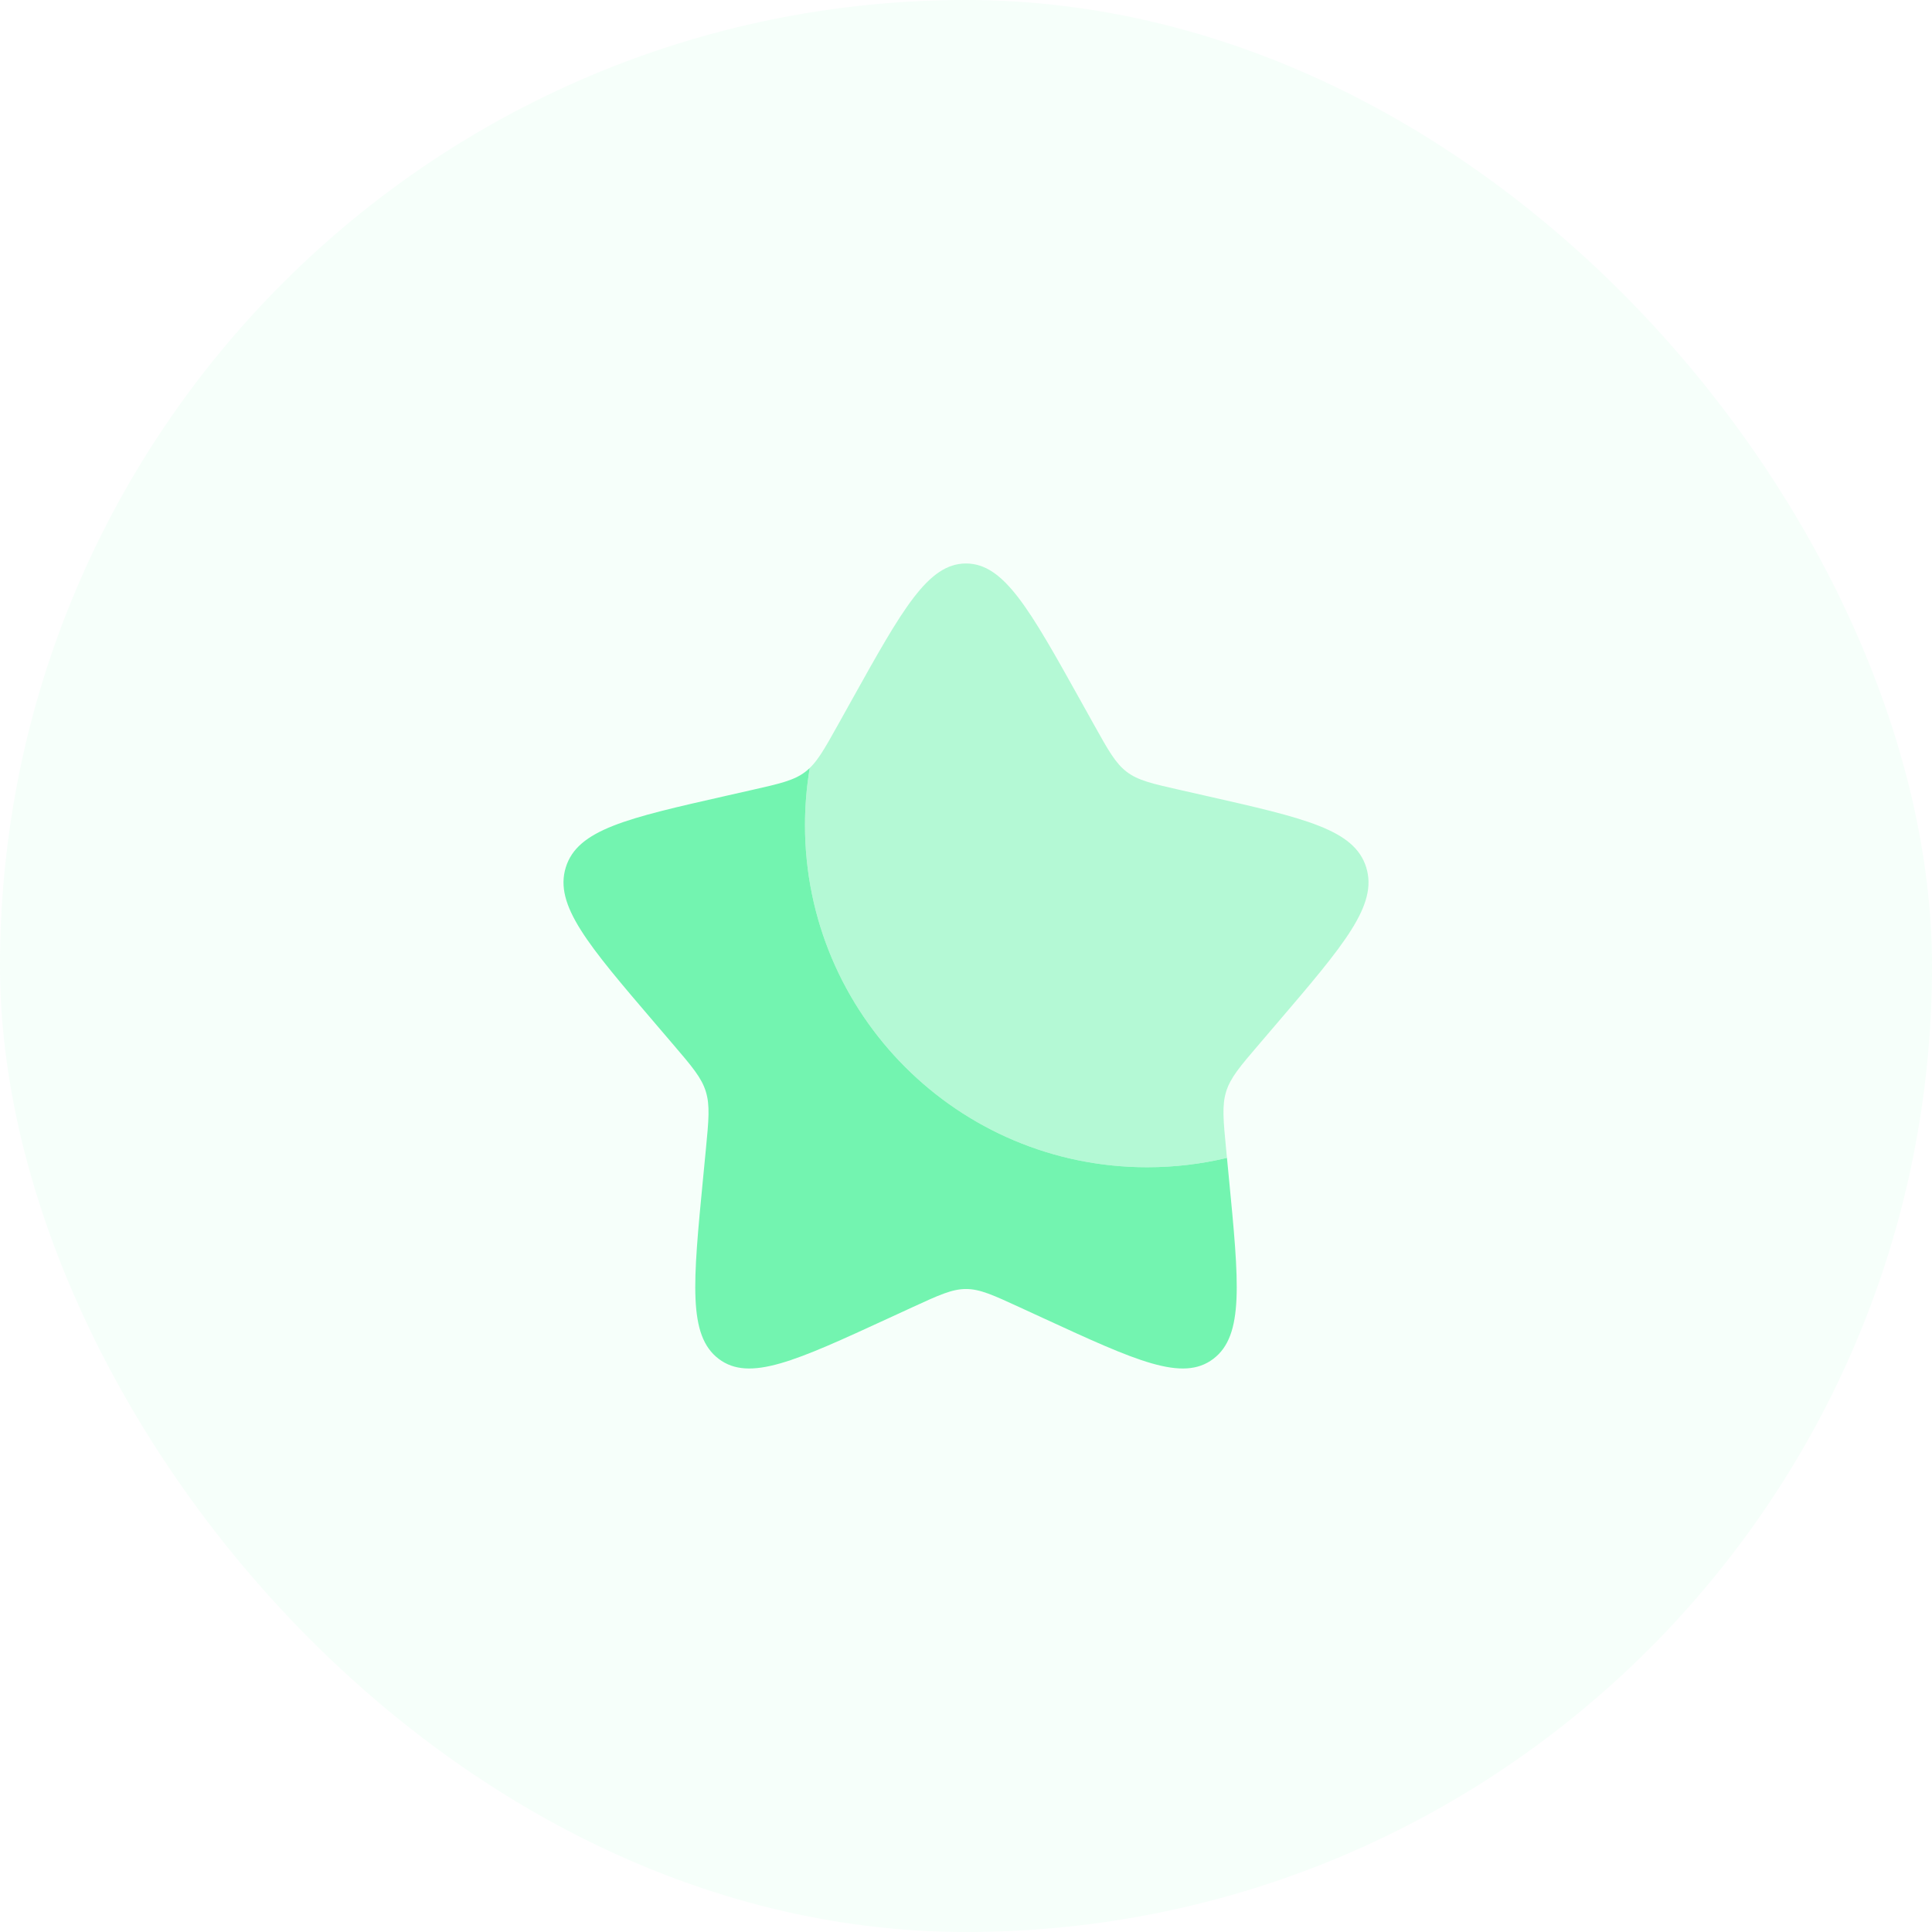 <?xml version="1.0" encoding="UTF-8"?> <svg xmlns="http://www.w3.org/2000/svg" width="80" height="80" viewBox="0 0 80 80" fill="none"><rect width="80" height="80" rx="40" fill="#73F4B0" fill-opacity="0.07"></rect><path d="M50.806 47.946C49.745 48.199 48.638 48.333 47.5 48.333C39.676 48.333 33.333 41.991 33.333 34.167C33.333 33.361 33.401 32.571 33.53 31.802C33.469 31.86 33.407 31.913 33.342 31.963C32.874 32.318 32.291 32.45 31.127 32.713L30.066 32.953C25.966 33.881 23.917 34.345 23.429 35.913C22.941 37.481 24.339 39.115 27.134 42.383L27.857 43.229C28.651 44.157 29.048 44.622 29.226 45.196C29.405 45.771 29.345 46.39 29.225 47.629L29.116 48.757C28.693 53.118 28.482 55.298 29.759 56.267C31.035 57.236 32.955 56.353 36.793 54.585L37.786 54.128C38.877 53.626 39.422 53.375 40 53.375C40.578 53.375 41.123 53.626 42.214 54.128L43.207 54.585C47.046 56.353 48.965 57.236 50.241 56.267C51.518 55.298 51.307 53.118 50.884 48.757L50.806 47.946Z" fill="#73F4B0"></path><path opacity="0.5" d="M35.255 29.014L34.709 29.994C34.109 31.07 33.809 31.608 33.342 31.963C33.407 31.913 33.469 31.86 33.53 31.802C33.401 32.571 33.333 33.361 33.333 34.167C33.333 41.991 39.676 48.333 47.5 48.333C48.638 48.333 49.745 48.199 50.806 47.946L50.775 47.629C50.655 46.39 50.595 45.771 50.773 45.196C50.952 44.622 51.349 44.157 52.144 43.229L52.867 42.383C55.661 39.115 57.059 37.481 56.571 35.913C56.083 34.345 54.034 33.881 49.934 32.953L48.873 32.713C47.709 32.45 47.126 32.318 46.658 31.963C46.191 31.608 45.891 31.07 45.291 29.994L44.745 29.014C42.634 25.227 41.578 23.333 40 23.333C38.422 23.333 37.366 25.227 35.255 29.014Z" fill="#73F4B0"></path></svg> 
